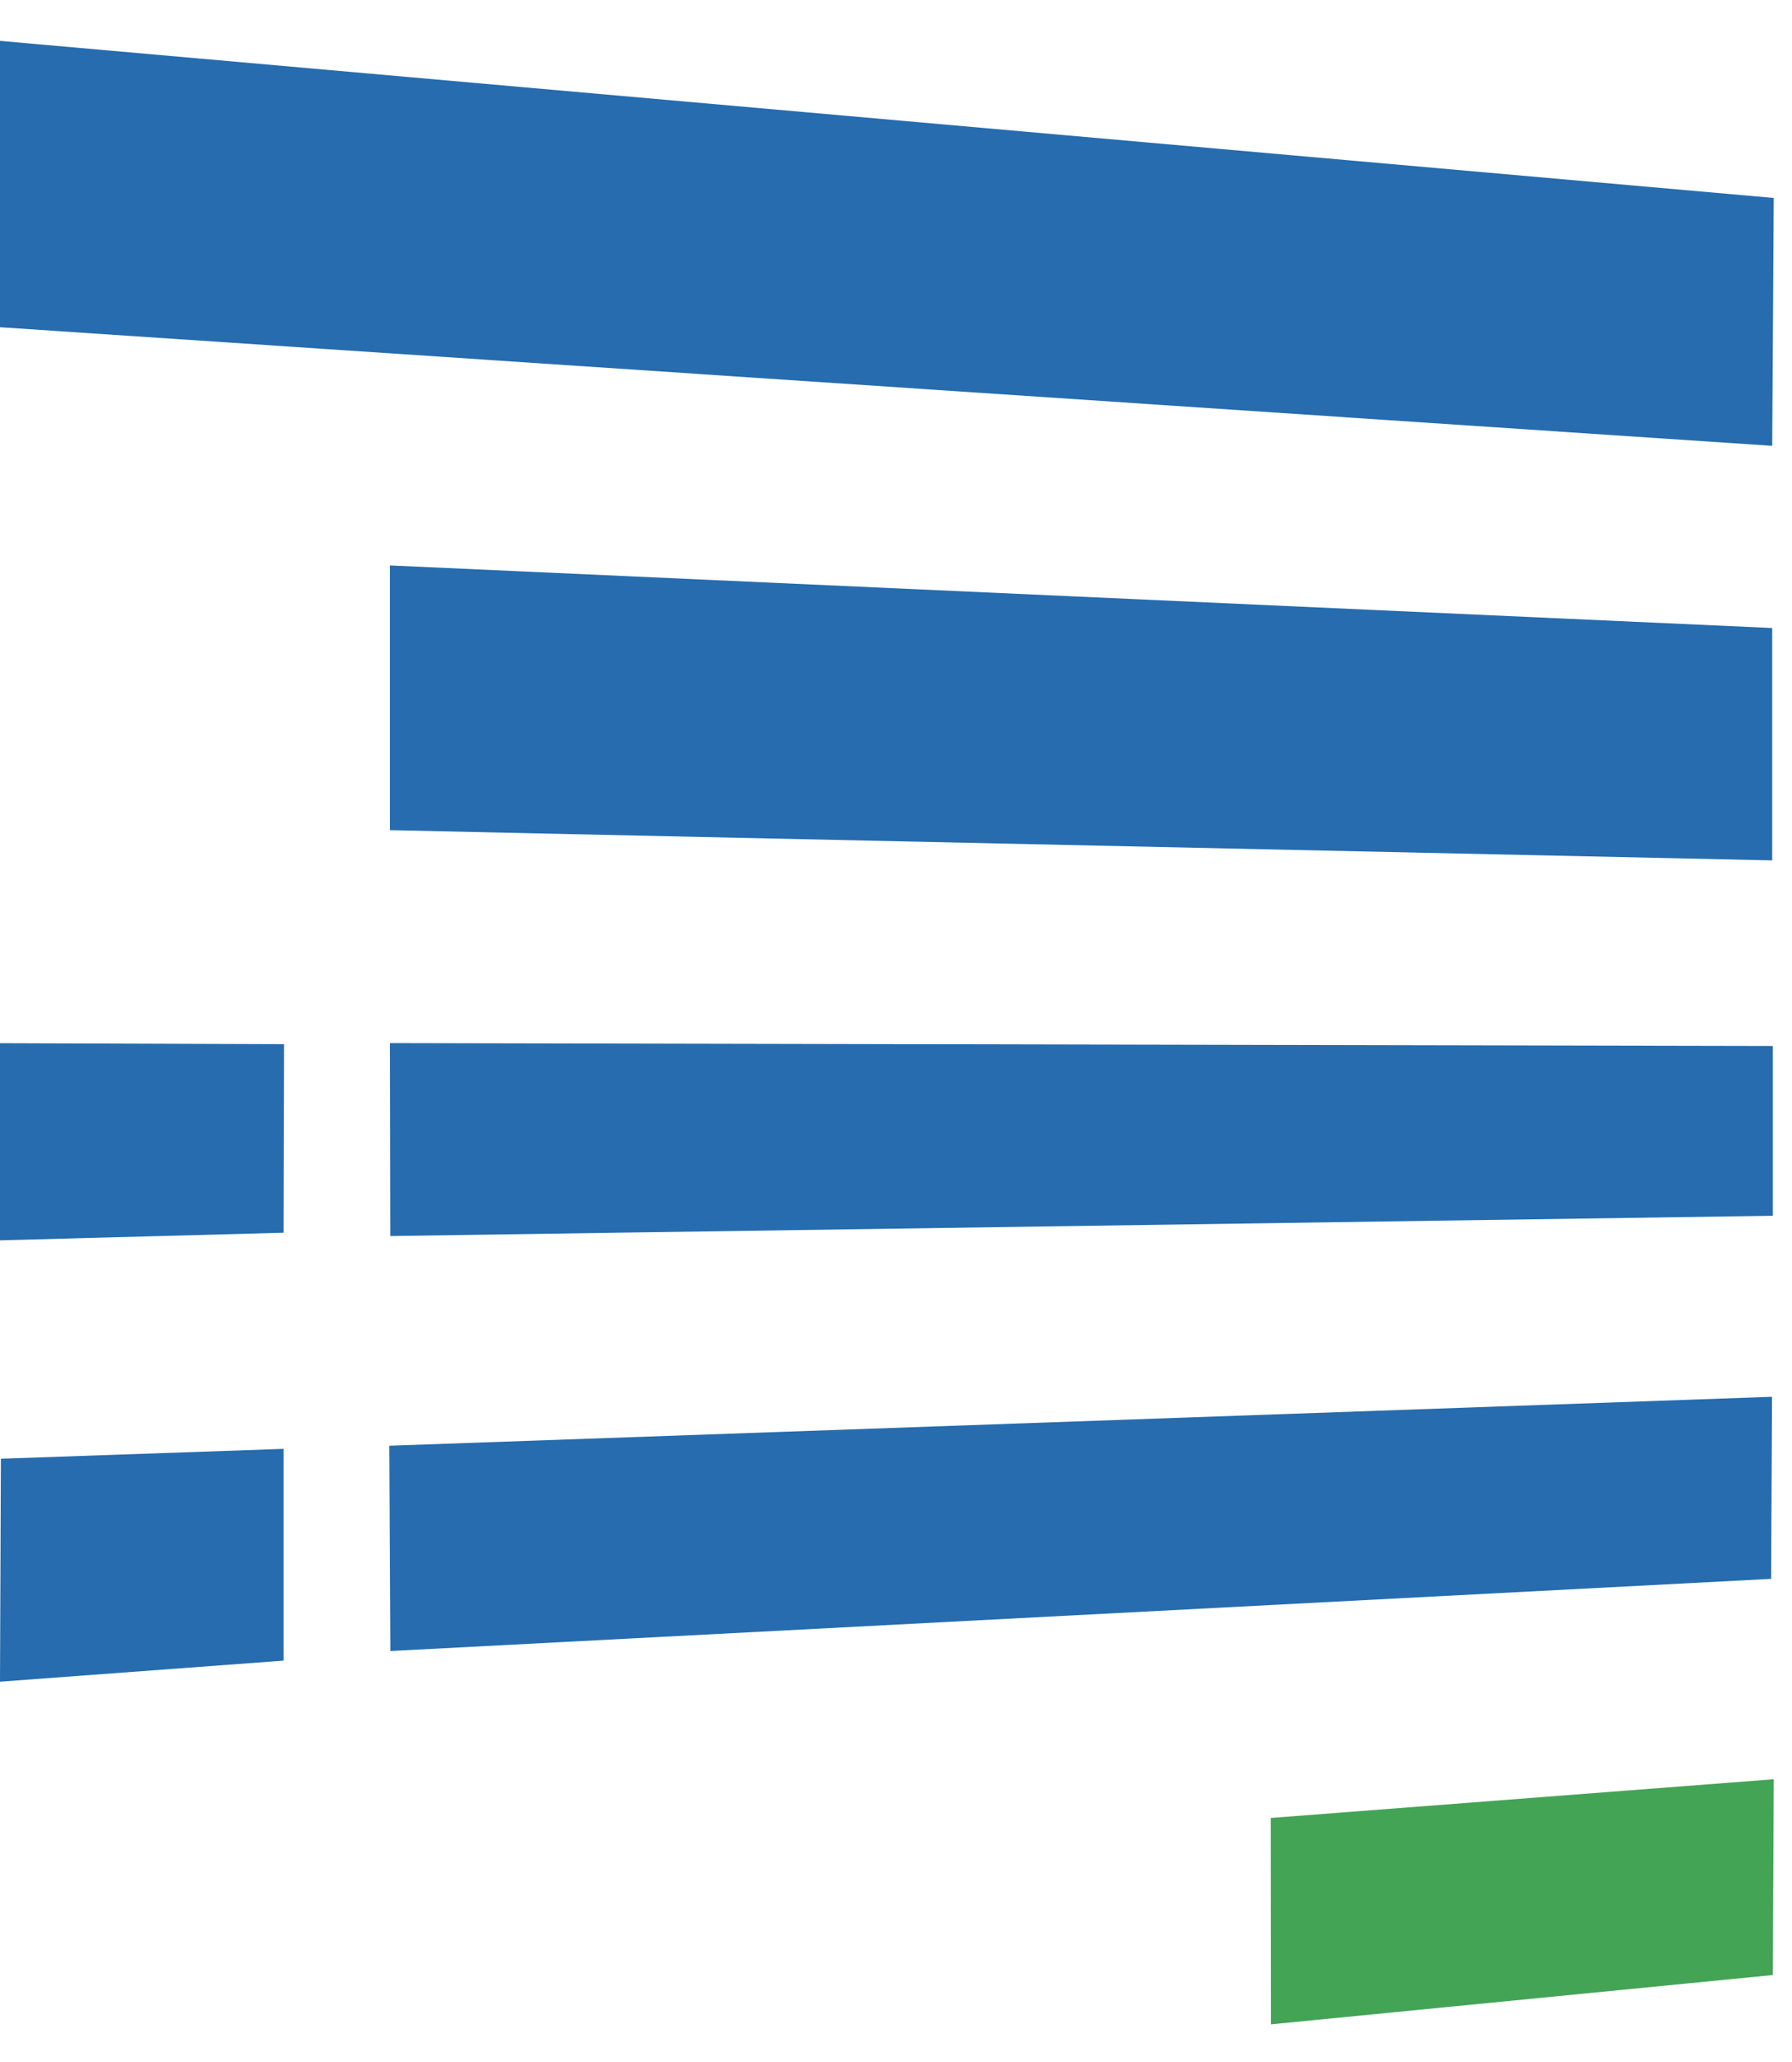 <svg xmlns="http://www.w3.org/2000/svg" width="20" height="23" viewBox="0 0 20 23">
    <g fill="none" fill-rule="evenodd">
        <path fill="#266CAE" d="M3.165 13.75L0 13.835v-2.199l3.17.011zM3.165 18.523L0 18.758l.01-2.487 3.155-.11zM19.779 4.973l.017-2.765L0 .456V3.65zM19.779 7.005v2.592L4.352 9.26V6.307zM19.786 11.667v1.894l-15.43.226-.004-2.152zM19.777 15.58l-.01 2.031-15.41.805-.012-2.29z"/>
        <path fill="#43A455" d="M19.786 22.03l-5.602.55-.002-2.302 5.614-.432z"/>
    </g>
</svg>